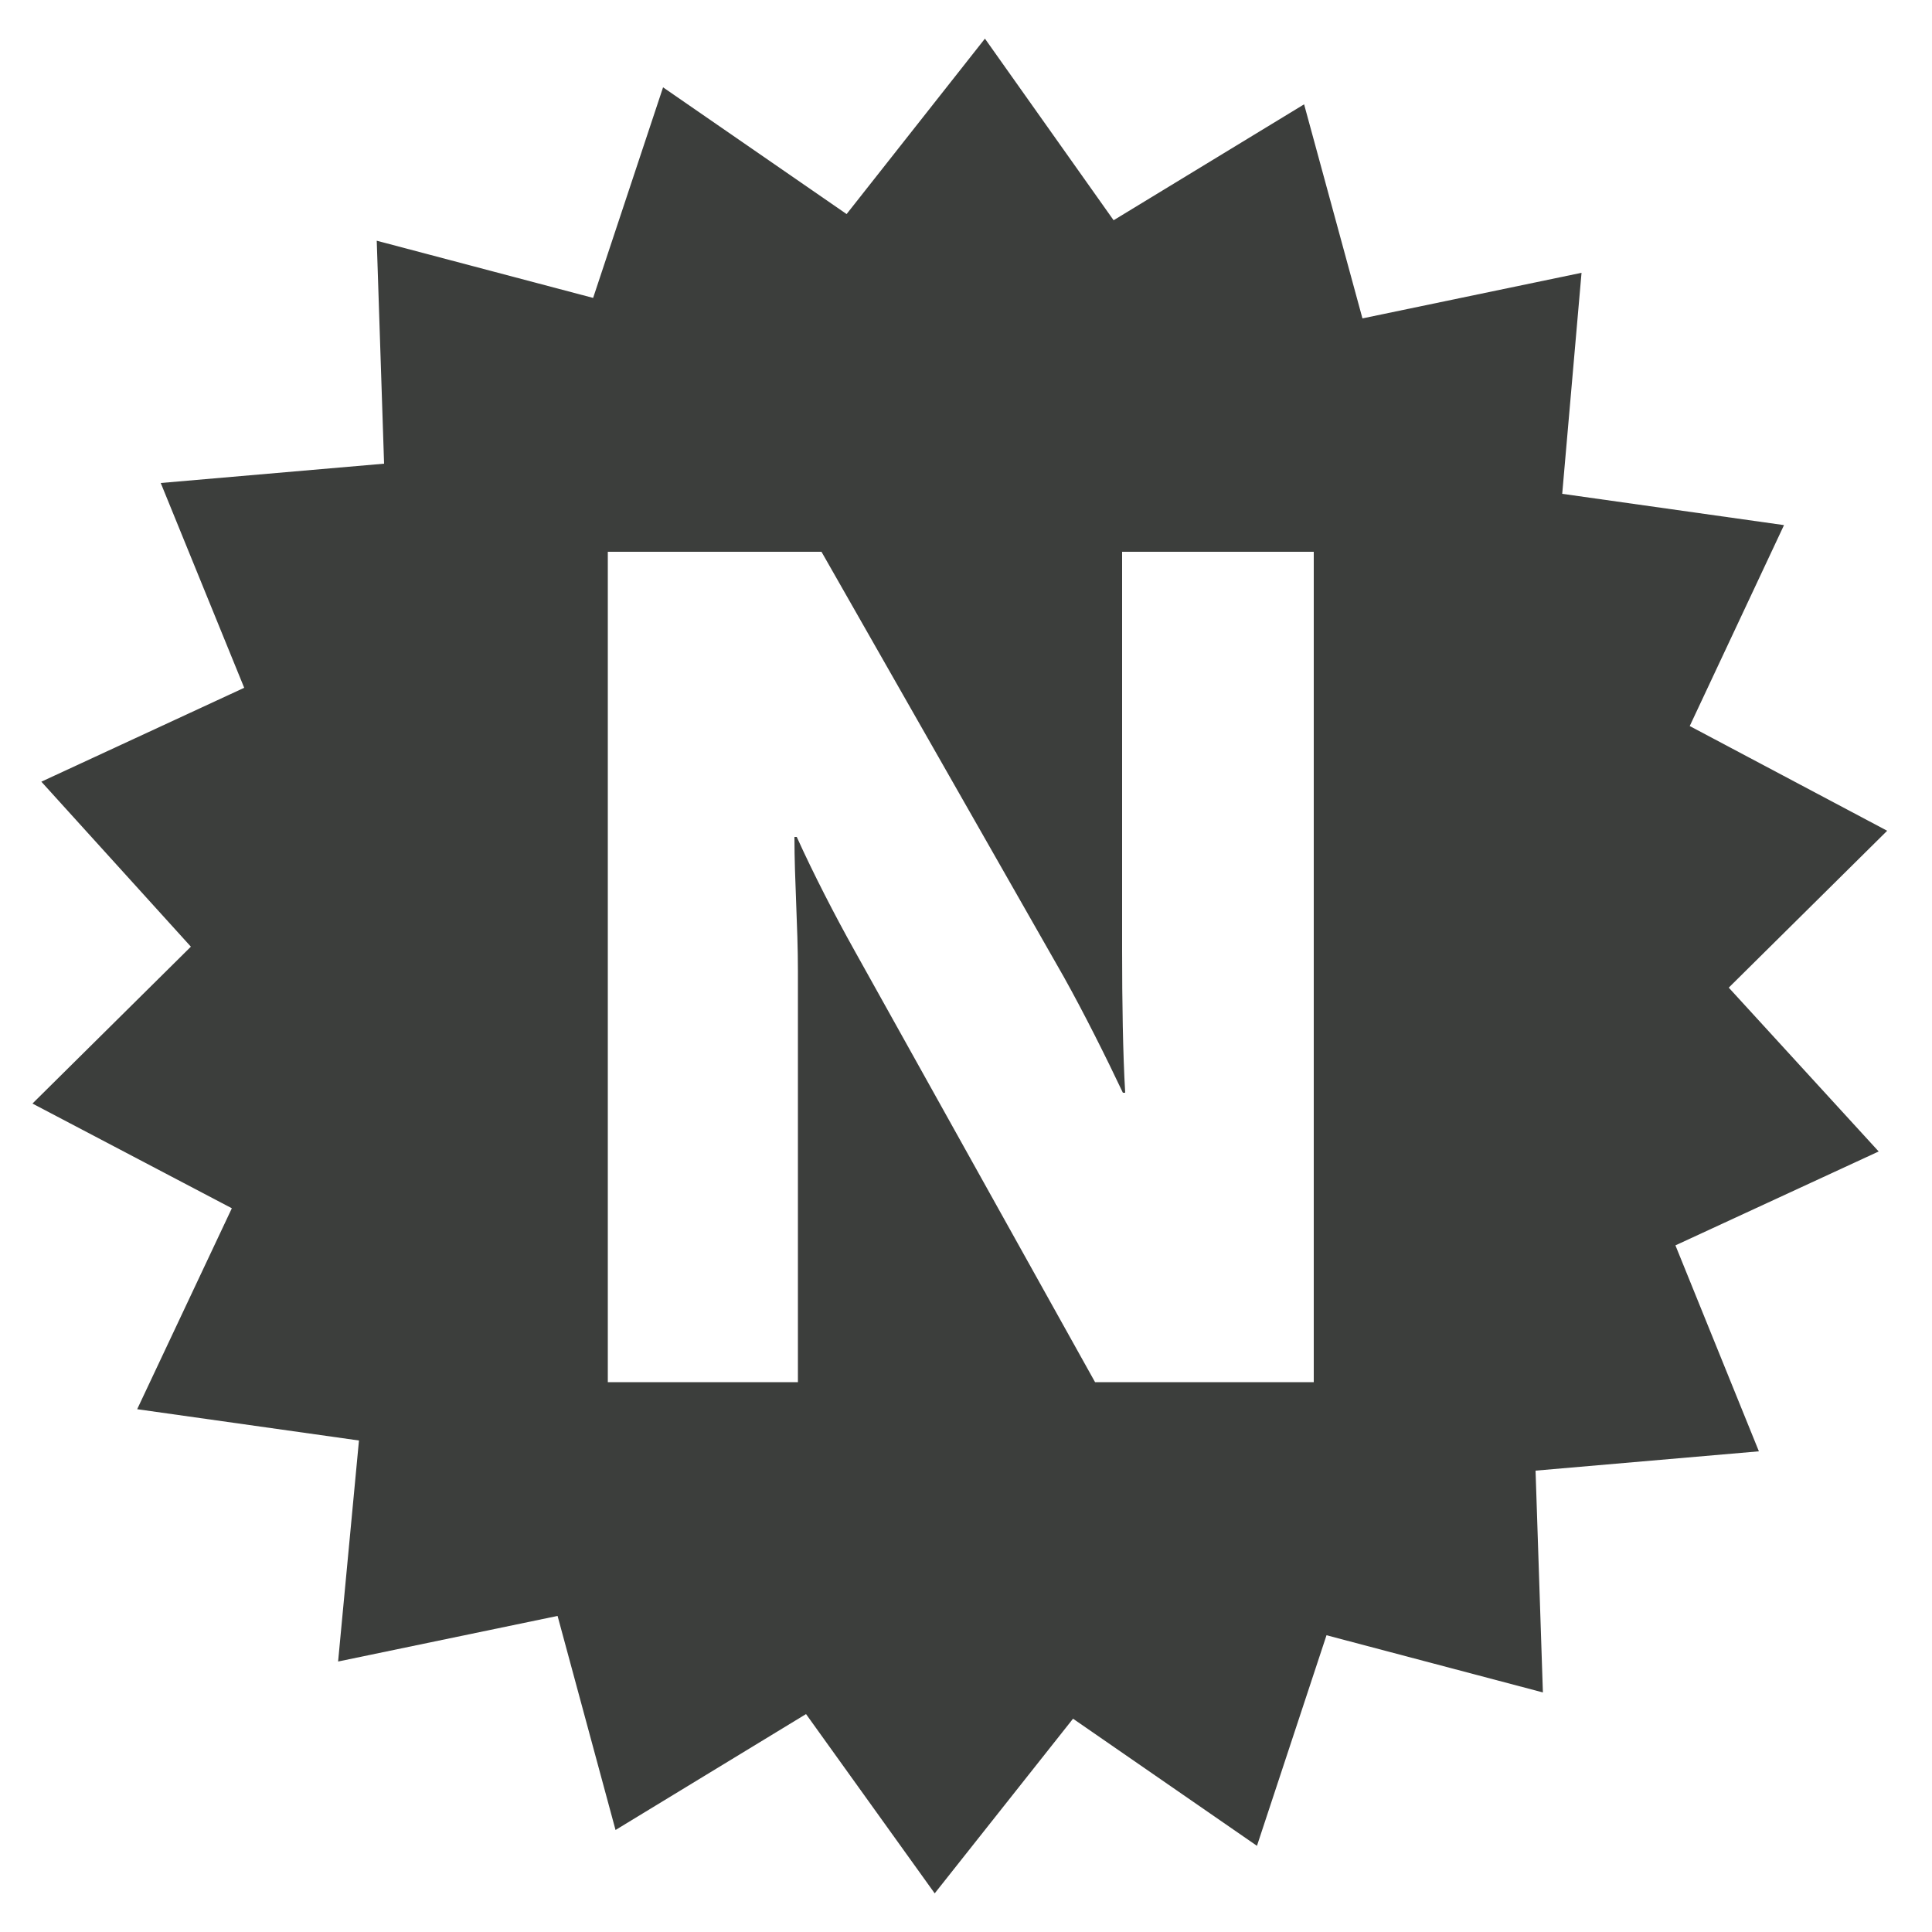 <svg id="Vrstva_1" data-name="Vrstva 1" xmlns="http://www.w3.org/2000/svg" viewBox="0 0 50 50"><defs><style>.cls-1{fill:#3c3e3c;}</style></defs><path class="cls-1" d="M44.74,25.56l4.1-4.06-5.11-2.71,2.44-5.2-5.74-.81.5-5.72L35.26,8.24,33.75,2.7l-4.93,3L25.49,1,21.91,5.54,17.16,2.26,15.35,7.71,9.75,6.23,9.94,12l-5.78.5L6.32,17.8,1.07,20.23,4.94,24.5.84,28.56,6,31.27l-2.45,5.2,5.74.81L8.75,43l5.68-1.18,1.5,5.54,4.93-3L24.19,49l3.58-4.52,4.76,3.29,1.8-5.45,5.6,1.48-.19-5.74,5.78-.5-2.16-5.33,5.26-2.43ZM34,35.77H28.34L22.12,24.61c-.52-.93-1.07-2-1.5-2.95h-.06c0,1.13.09,2.31.09,3.47V35.77H15.73V14.28h5.53l6.27,11c.52.93,1.1,2.09,1.53,3h.06c-.06-1-.08-2.37-.08-3.67V14.28H34Z"/></svg>
